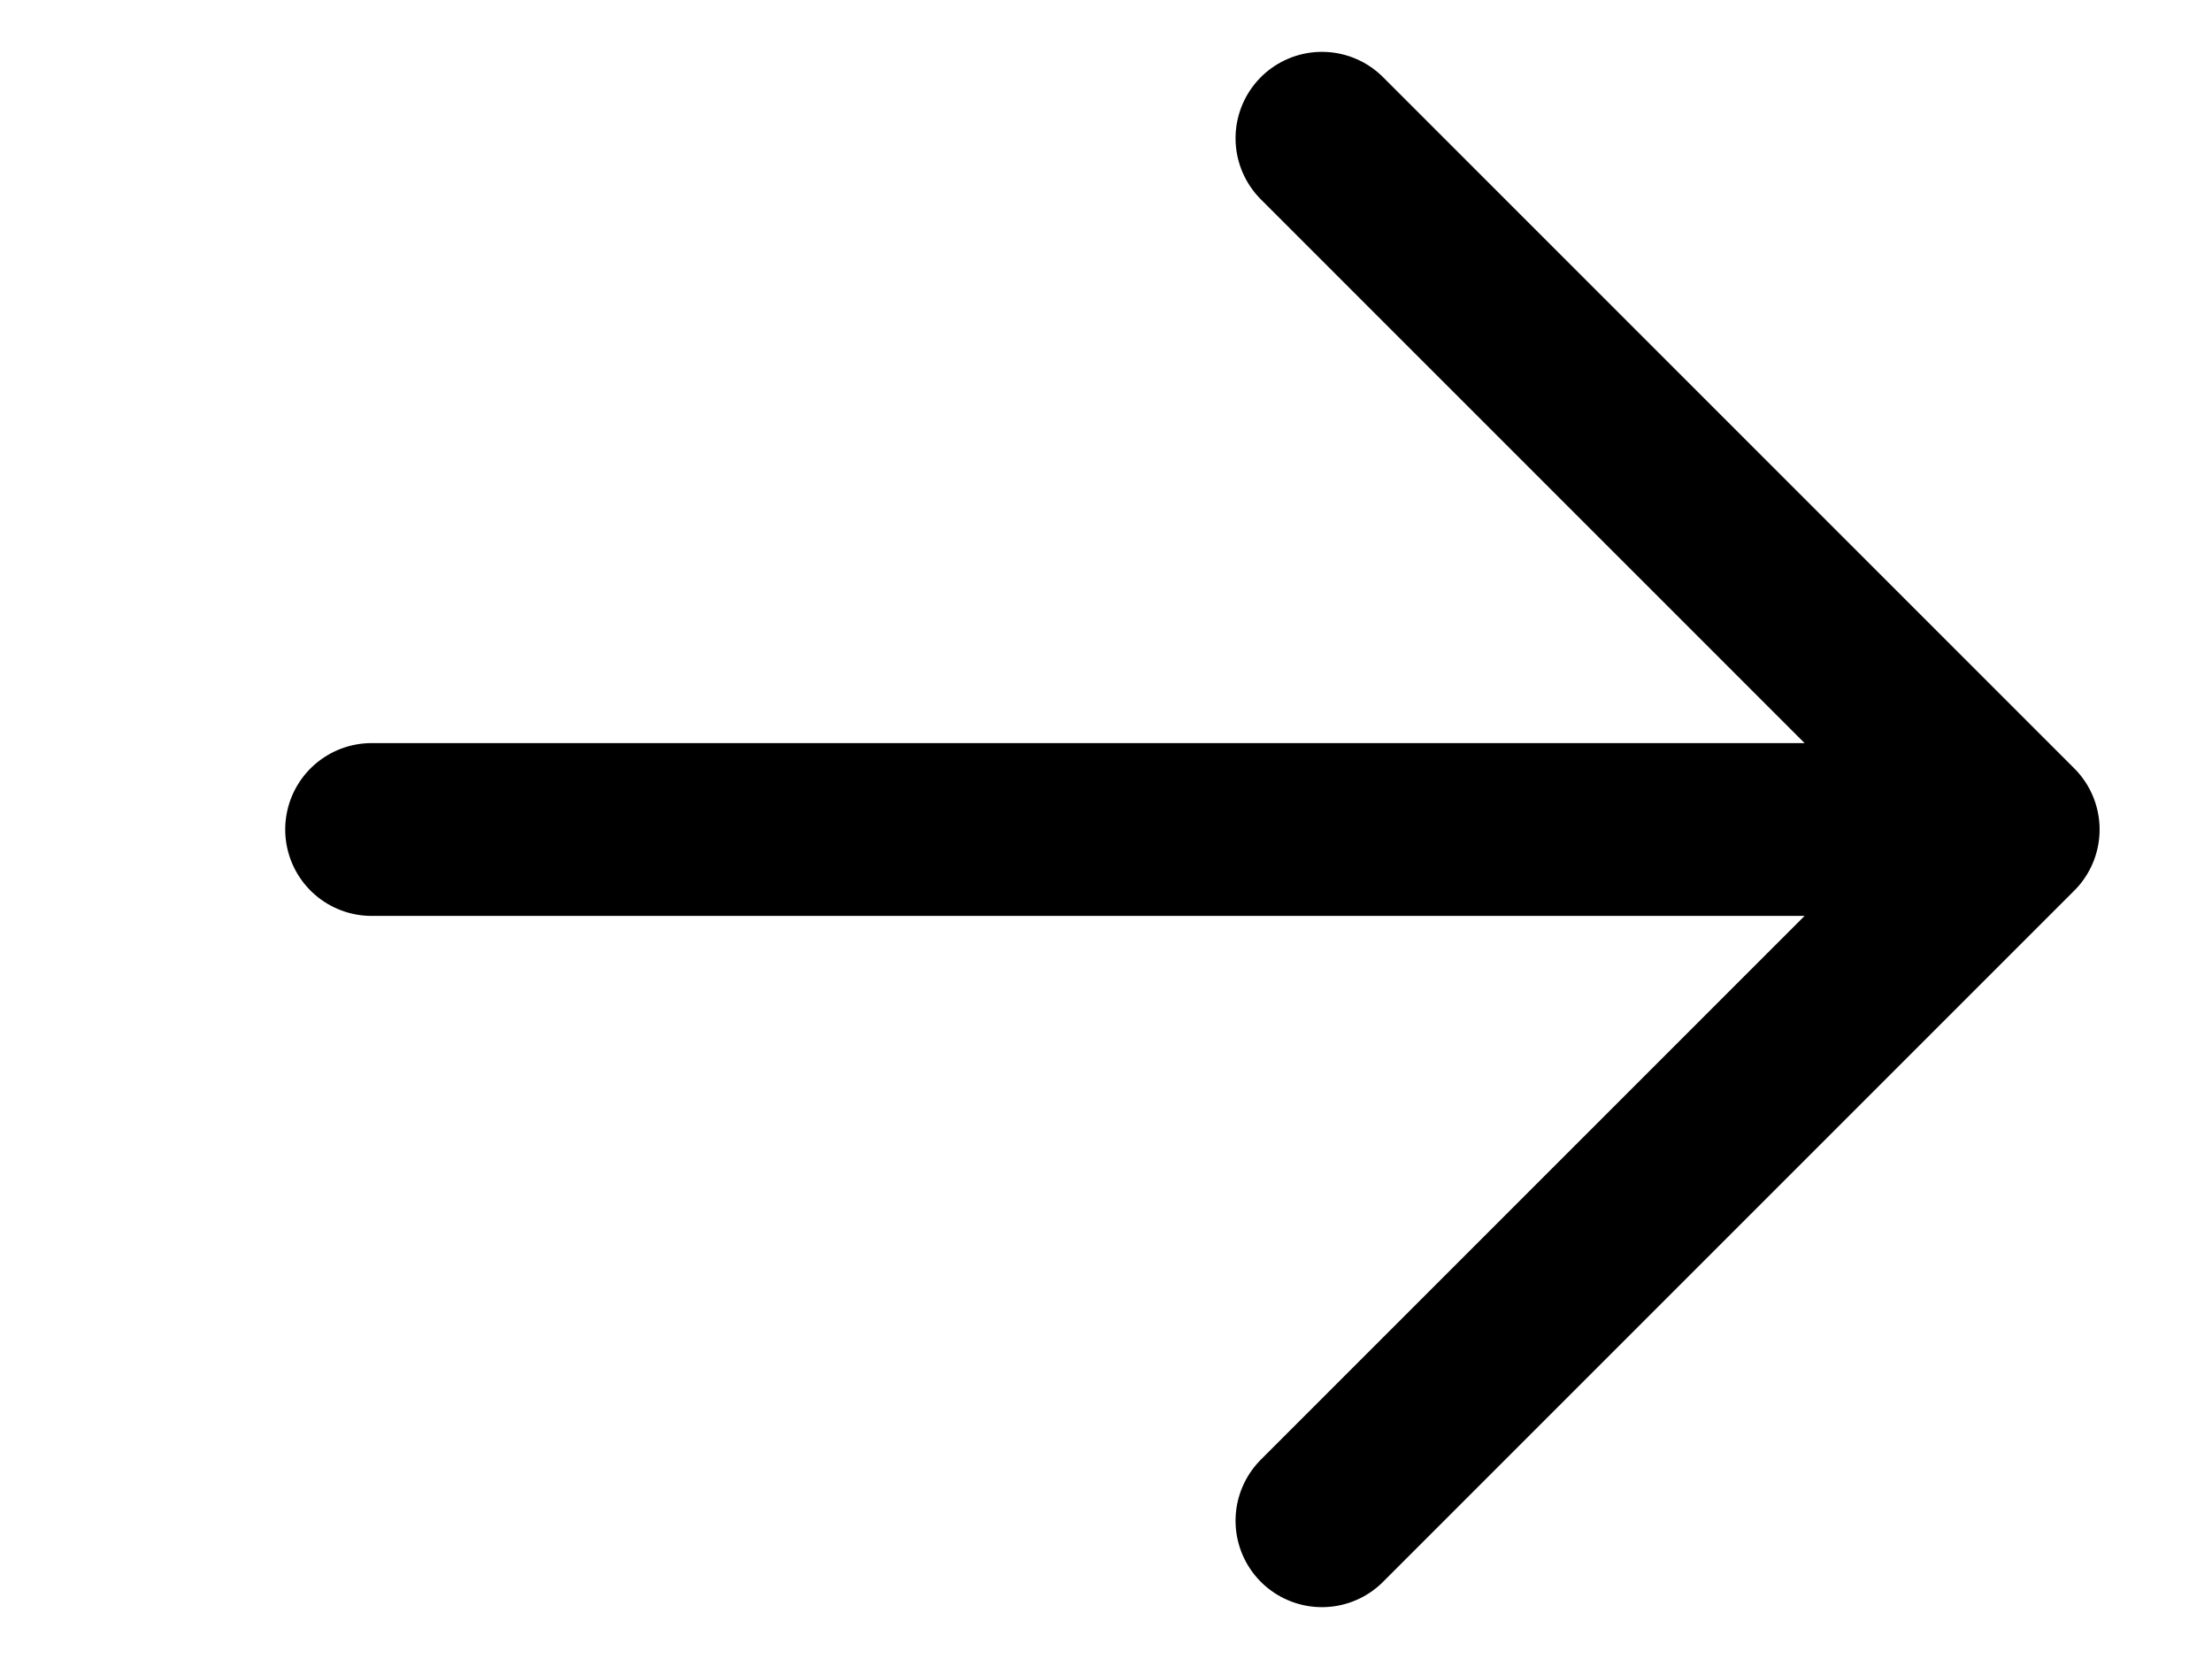 <?xml version="1.0" encoding="UTF-8"?> <svg xmlns="http://www.w3.org/2000/svg" width="8" height="6" viewBox="0 0 8 6" fill="none"><path d="M4.781 5.5L6.839 3.442L7.281 3L6.839 2.558L4.781 0.5M6.656 3H1.344" stroke="black" stroke-width="0.625" stroke-linecap="round" stroke-linejoin="round"></path></svg> 